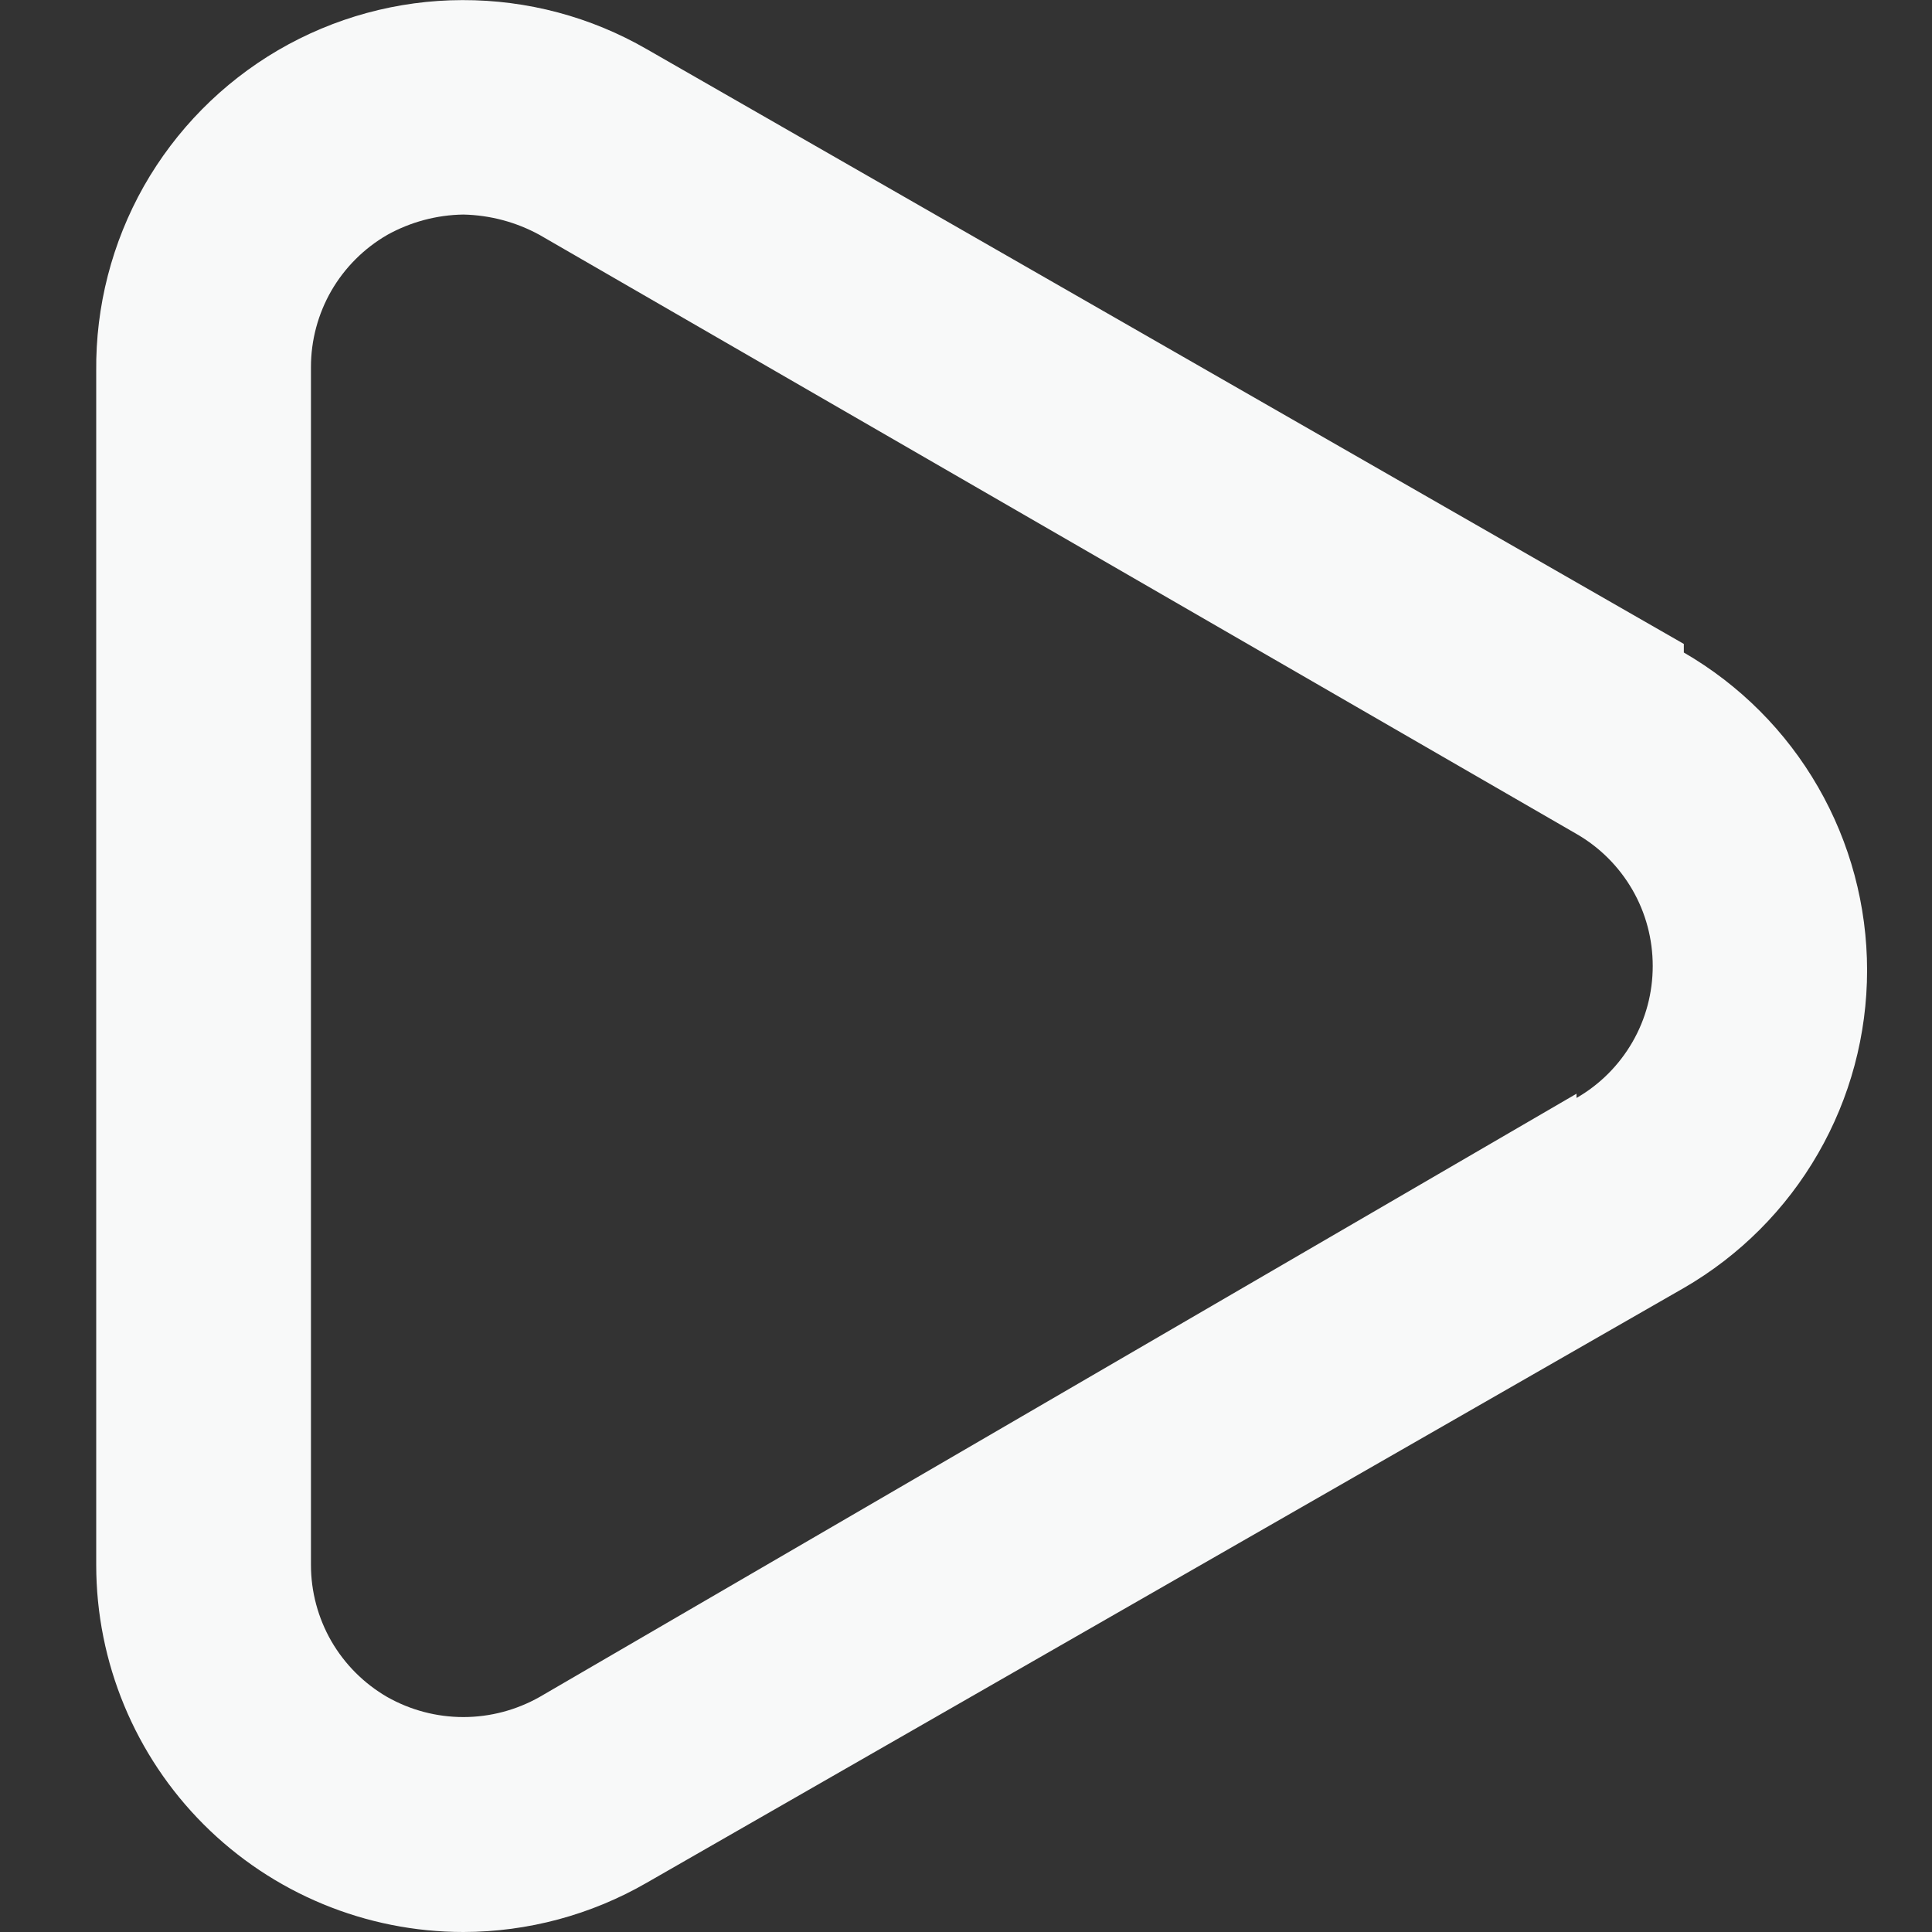 <svg width="20" height="20" viewBox="0 0 20 20" fill="none" xmlns="http://www.w3.org/2000/svg">
<rect x="0" y="0" width="20" height="20" fill="#333333" stroke="none"/>
<path d="M17.431 6.666L6.697 0.51C6.116 0.174 5.457 -0.001 4.786 0.001C4.115 0.002 3.457 0.182 2.878 0.52C2.299 0.859 1.82 1.345 1.489 1.928C1.159 2.512 0.989 3.173 0.996 3.843V16.2C0.996 17.208 1.397 18.175 2.109 18.887C2.822 19.6 3.789 20 4.797 20C5.464 19.999 6.119 19.823 6.697 19.489L17.431 13.333C18.008 12.999 18.487 12.52 18.82 11.942C19.153 11.365 19.328 10.71 19.328 10.044C19.328 9.378 19.153 8.723 18.82 8.146C18.487 7.568 18.008 7.089 17.431 6.755V6.666ZM16.32 11.322L5.586 17.567C5.345 17.703 5.073 17.775 4.797 17.775C4.52 17.775 4.248 17.703 4.008 17.567C3.768 17.428 3.569 17.229 3.43 16.989C3.292 16.749 3.219 16.477 3.219 16.2V3.799C3.219 3.522 3.292 3.25 3.43 3.01C3.569 2.77 3.768 2.571 4.008 2.432C4.249 2.298 4.52 2.225 4.797 2.221C5.073 2.227 5.344 2.299 5.586 2.432L16.32 8.633C16.56 8.771 16.759 8.97 16.898 9.21C17.037 9.45 17.109 9.722 17.109 10C17.109 10.277 17.037 10.549 16.898 10.789C16.759 11.029 16.56 11.228 16.32 11.366V11.322Z" fill="#F8F9F9"/>
</svg>
